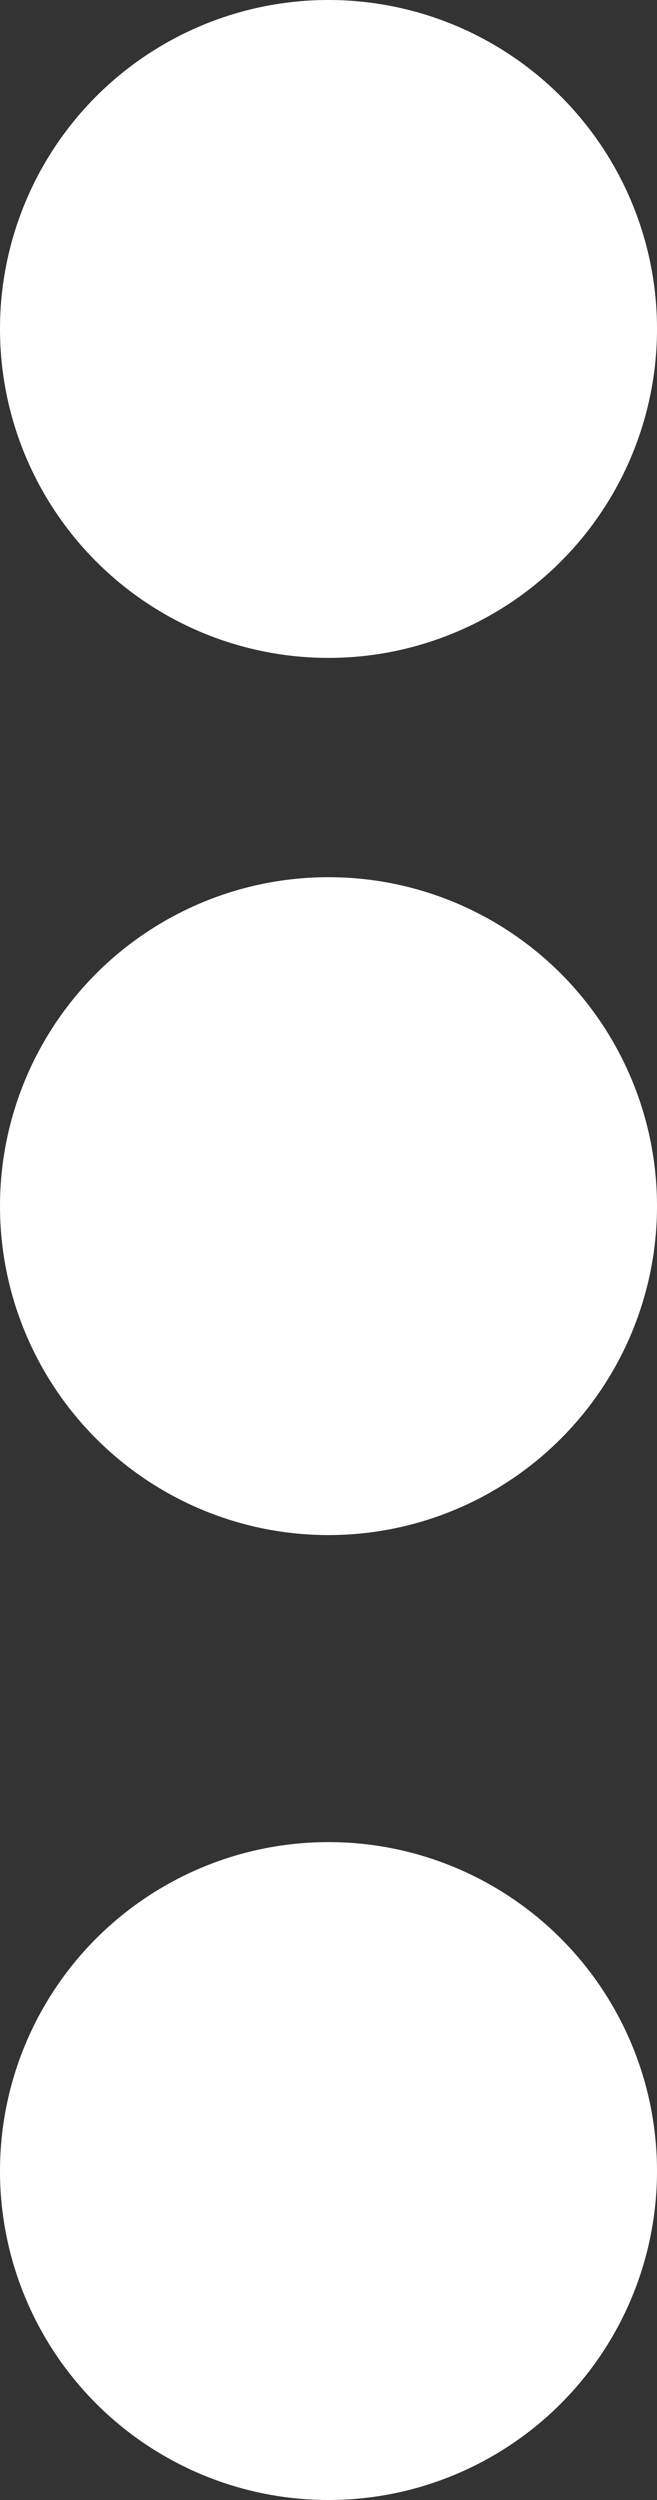 <?xml version="1.0" encoding="utf-8"?>
<!-- Generator: Adobe Illustrator 25.3.1, SVG Export Plug-In . SVG Version: 6.00 Build 0)  -->
<svg version="1.1" id="Layer_1" xmlns="http://www.w3.org/2000/svg" xmlns:xlink="http://www.w3.org/1999/xlink" x="0px" y="0px"
	 viewBox="0 0 12 45.6" style="enable-background:new 0 0 12 45.6;" xml:space="preserve">
<rect x="0" y="0" width="12" height="45.6" fill="#333333" stroke="none"/>
<style type="text/css">
	.st0{fill:#FFFFFF;}
</style>
<circle class="st0" cx="6" cy="6" r="6"/>
<circle class="st0" cx="6" cy="22" r="6"/>
<circle class="st0" cx="6" cy="39.6" r="6"/>
</svg>
